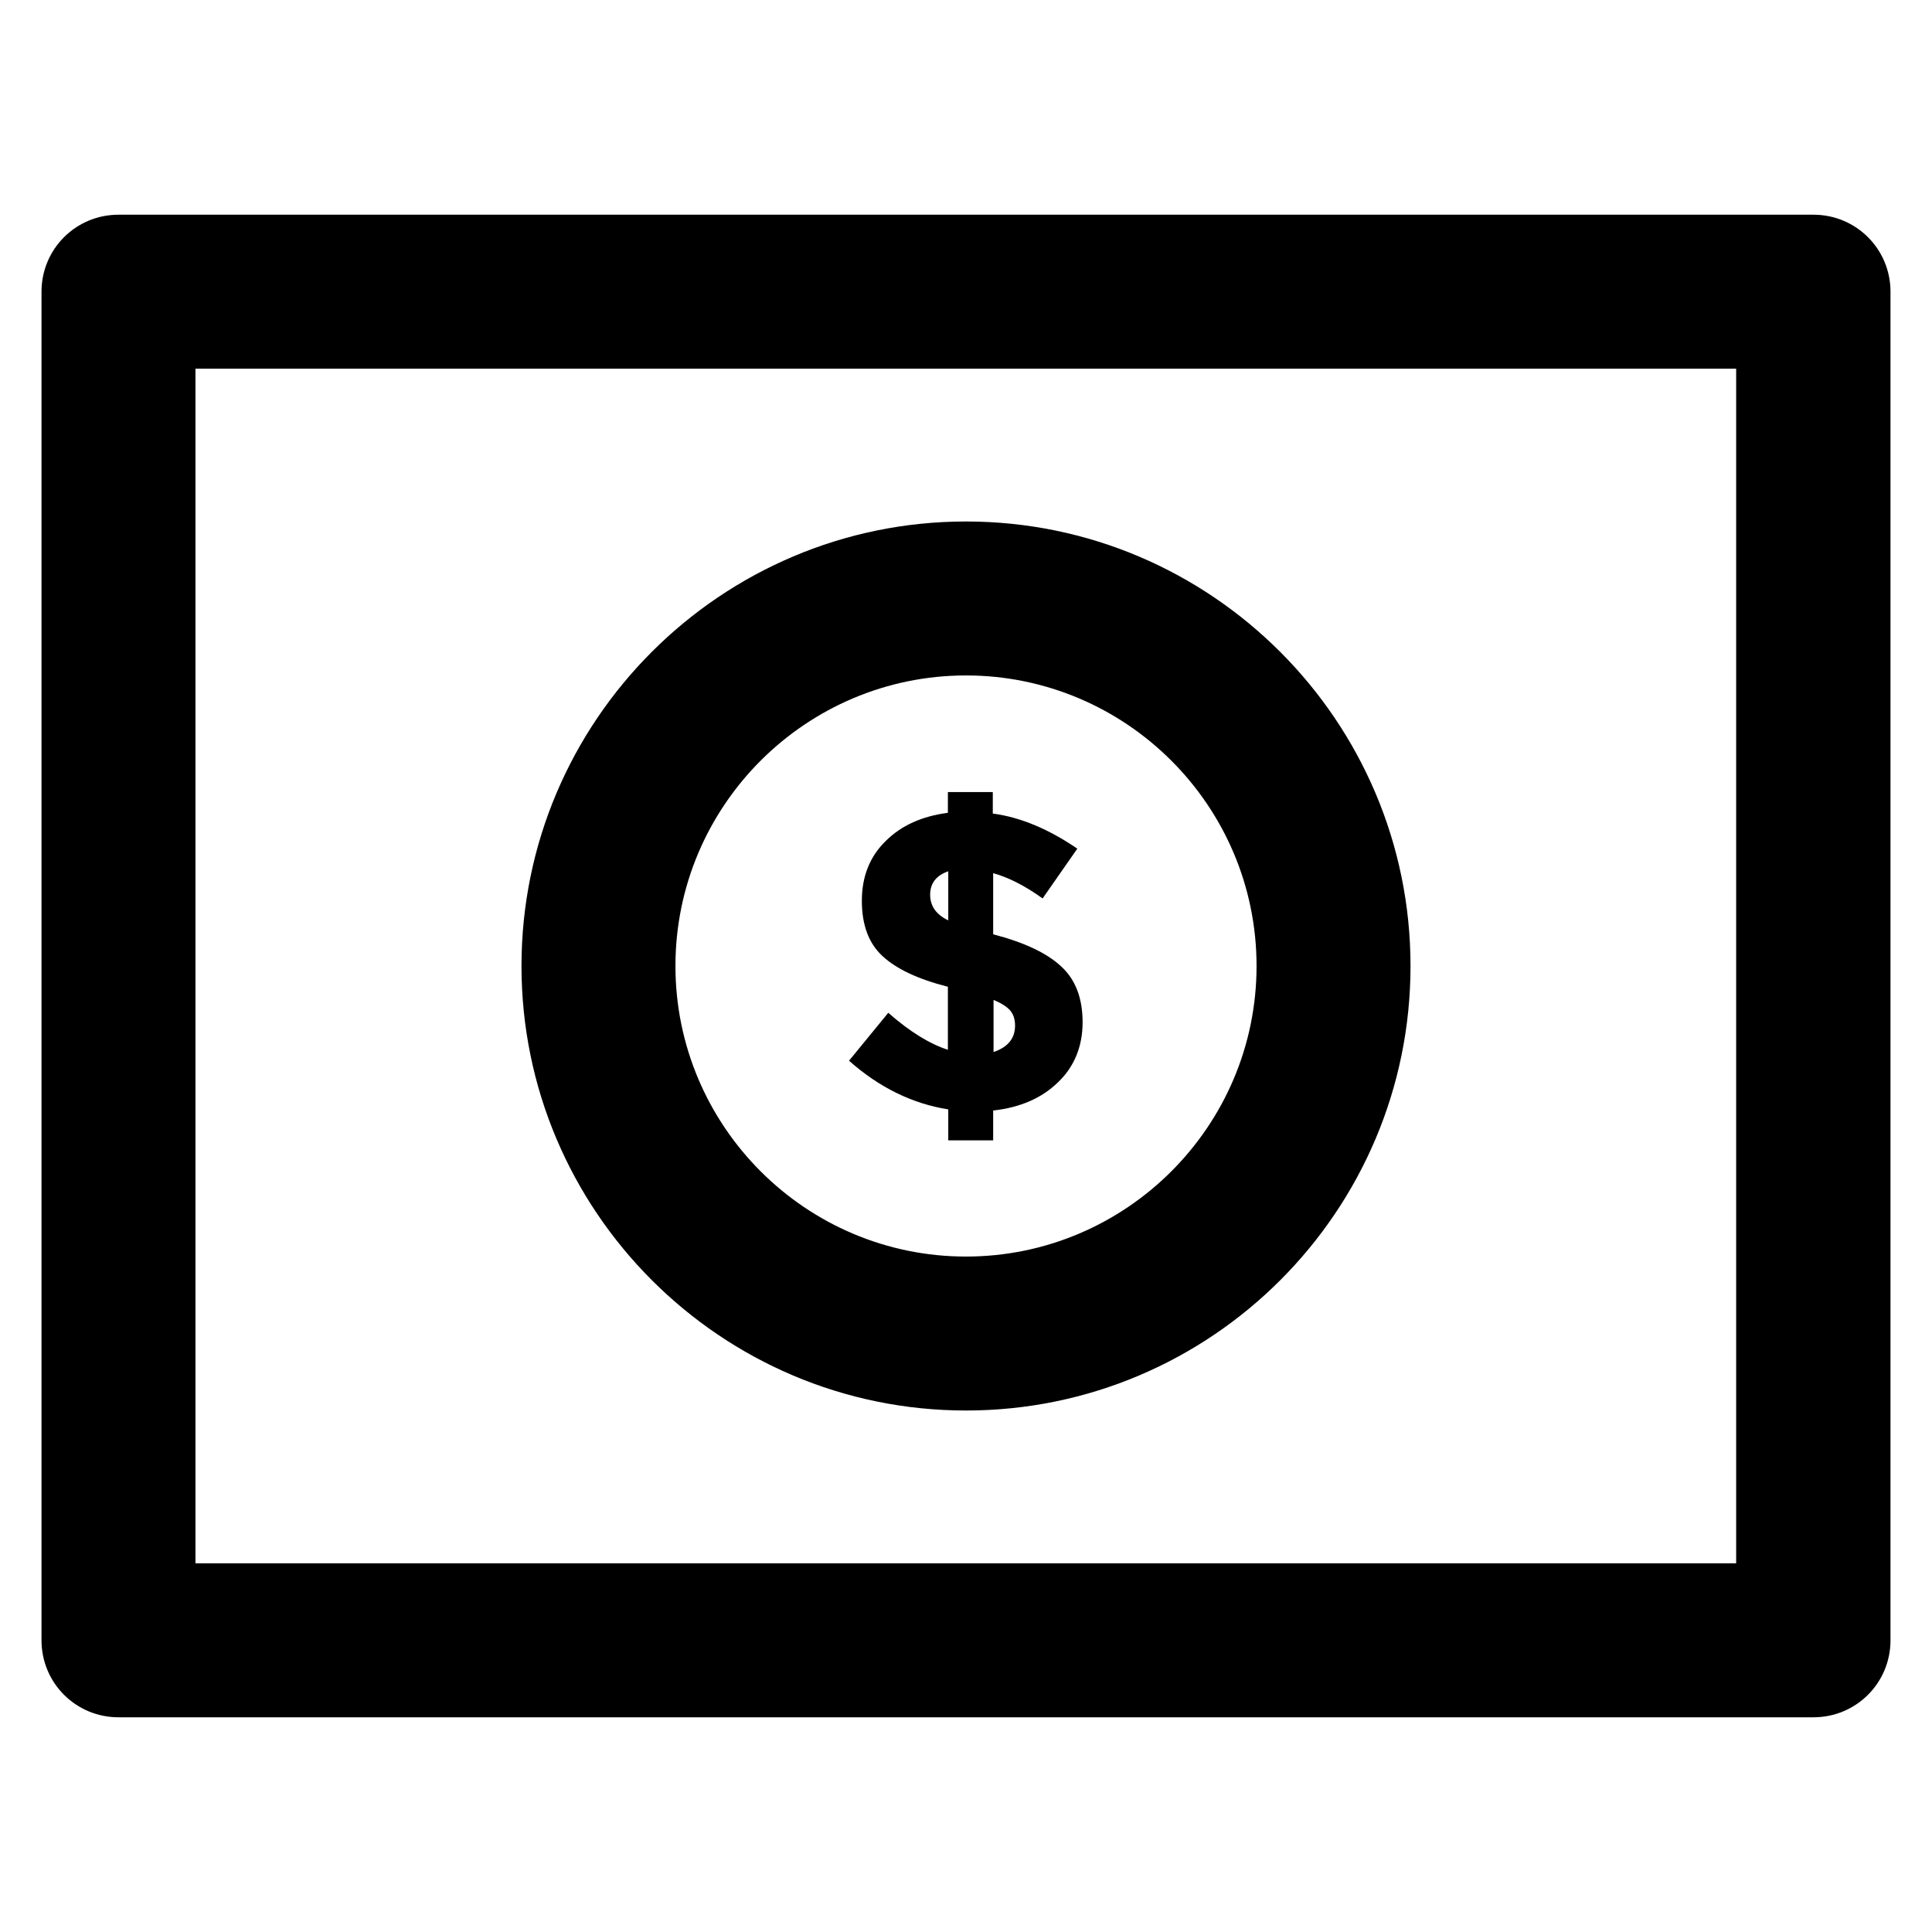 <?xml version='1.0' encoding='utf-8'?>
<!DOCTYPE svg PUBLIC '-//W3C//DTD SVG 1.1//EN' 'http://www.w3.org/Graphics/SVG/1.1/DTD/svg11.dtd'>
<!-- Uploaded to: SVG Repo, www.svgrepo.com, Generator: SVG Repo Mixer Tools -->
<svg fill="#000000" height="800px" width="800px" version="1.1" xmlns="http://www.w3.org/2000/svg" viewBox="0 0 512 512" xmlns:xlink="http://www.w3.org/1999/xlink" enable-background="new 0 0 512 512">
  <g>
    <g>
      <g>
        <path d="M480.6,455.1H31.4c-11.3,0-20.4-9.1-20.4-20.4V77.3c0-11.3,9.1-20.4,20.4-20.4h449.2c11.3,0,20.4,9.1,20.4,20.4v357.4     C501,446,491.9,455.1,480.6,455.1z M51.8,414.3h408.3V97.7H51.8V414.3z"/>
      </g>
      <g>
        <g>
          <path d="m251.3,302.2v-8.2c-9.5-1.5-18.3-5.8-26.3-12.9l10.4-12.7c5.8,5.1 11.1,8.3 15.8,9.8v-16.7c-7.9-2-13.6-4.7-17.3-8.1-3.7-3.4-5.5-8.3-5.5-14.7 0-6.4 2.1-11.7 6.3-15.8 4.2-4.2 9.7-6.6 16.5-7.5v-5.5h11.9v5.7c7.5,1 14.9,4.2 22.4,9.3l-9.2,13.2c-4.7-3.4-9.1-5.6-13.1-6.7v16.2c8.1,2.1 14.1,4.9 17.9,8.4 3.9,3.5 5.8,8.5 5.8,14.9 0,6.4-2.2,11.8-6.5,15.9-4.3,4.2-10,6.7-17.2,7.5v7.9h-11.9zm0-71.3c-3.2,1.1-4.8,3.2-4.8,6.2 0,3 1.6,5.3 4.8,6.8v-13zm17.7,40.9c0-1.6-0.4-2.9-1.2-3.9-0.8-1-2.3-2-4.5-2.9v13.8c3.8-1.3 5.7-3.6 5.7-7z"/>
        </g>
      </g>
      <g>
        <path d="m256,373.8c-65,0-117.8-52.9-117.8-117.8 0-65 52.9-117.8 117.8-117.8 65,0 117.8,52.9 117.8,117.8 0,65-52.8,117.8-117.8,117.8zm0-194.8c-42.4,0-77,34.5-77,77 0,42.4 34.5,77 77,77 42.4,0 77-34.5 77-77 0-42.5-34.6-77-77-77z"/>
      </g>
    </g>
  </g>
</svg>